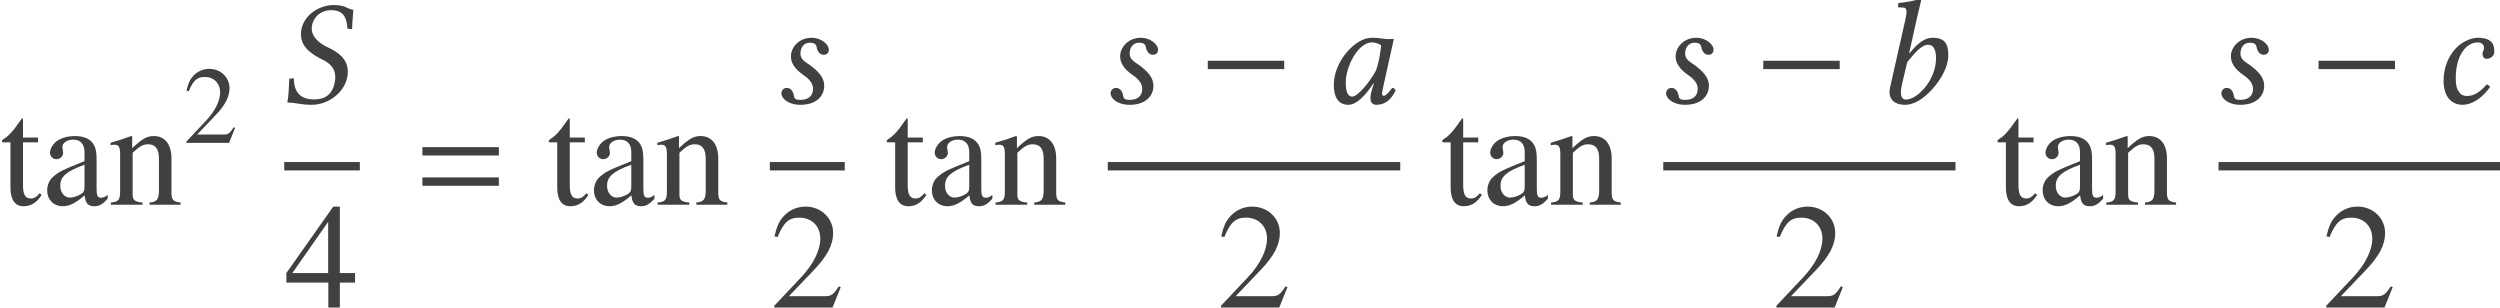 <?xml version='1.0' encoding='UTF-8'?>
<!-- This file was generated by dvisvgm 3.1.1 -->
<svg version='1.1' xmlns='http://www.w3.org/2000/svg' xmlns:xlink='http://www.w3.org/1999/xlink' width='199.466pt' height='24.537pt' viewBox='93.941 -24.537 199.466 24.537'>
<defs>
<path id='g8-40' d='M5.872-7.456C5.264-7.551 5.336-7.837 4.276-7.837C3.275-7.837 1.977-7.158 1.727-5.896C1.703-5.753 1.691-5.622 1.691-5.503C1.691-4.443 2.608-3.883 3.442-3.466C3.99-3.192 4.431-2.811 4.431-2.096C4.431-1.965 4.419-1.822 4.383-1.656C4.192-.691 3.609-.31 2.739-.31C1.727-.31 1.131-.81 1.12-2.001L.762-1.965C.727-1.06 .703-.667 .607-.06C1.298-.06 1.596 .119 2.561 .119C3.883 .119 5.145-.858 5.384-2.072C5.419-2.227 5.431-2.382 5.431-2.525C5.431-3.573 4.609-4.109 3.811-4.478C3.418-4.657 2.549-5.157 2.549-5.979C2.549-6.051 2.561-6.134 2.573-6.217C2.716-6.944 3.335-7.432 4.085-7.432C5.181-7.432 5.336-6.729 5.407-5.943L5.777-5.92C5.777-6.491 5.836-6.813 5.872-7.456Z'/>
<path id='g8-48' d='M4.883-5.157C4.562-5.193 4.407-5.229 3.93-5.229C2.656-5.229 .929-3.359 .929-1.489C.929-.822 1.084 .119 2.084 .119C2.716 .119 3.383-.536 4.097-1.596L4.121-1.572L3.966-1.072C3.883-.798 3.847-.56 3.847-.417C3.847-.191 3.93 .119 4.335 .119C5.074 .119 5.55-.357 5.86-1.036C5.8-1.143 5.741-1.227 5.586-1.227C5.264-.786 5.038-.596 4.919-.596C4.883-.596 4.776-.619 4.776-.762C4.776-.869 4.848-1.203 4.895-1.429L5.717-5.133C5.431-5.133 5.122-5.098 4.883-5.157ZM4.288-2.608C3.704-1.536 2.787-.536 2.406-.536C2.001-.536 1.882-1.012 1.882-1.679C1.882-2.942 2.87-4.859 3.966-4.859C4.216-4.859 4.478-4.776 4.705-4.633C4.705-4.633 4.586-3.371 4.288-2.608Z'/>
<path id='g8-49' d='M3.394-6.944C3.573-7.718 3.692-8.194 3.692-8.194C3.692-8.278 3.657-8.314 3.549-8.314C3.228-8.194 2.37-8.04 1.882-8.004L1.846-7.718C1.846-7.682 1.858-7.658 1.906-7.658L2.275-7.635C2.43-7.635 2.525-7.563 2.525-7.301C2.525-7.17 2.501-6.968 2.442-6.706L1.215-1.263C1.048-.524 1.358 .119 2.43 .119C2.799 .119 3.263-.036 3.68-.322C4.764-1.072 5.86-2.596 5.86-3.811C5.86-4.621 5.693-5.229 4.609-5.229C3.788-5.229 3.18-4.478 2.763-3.99L2.739-4.002L3.394-6.944ZM4.883-3.585C4.883-1.858 3.394-.298 2.489-.298C2.061-.298 1.989-.762 2.18-1.572L2.585-3.287C3.144-3.942 3.68-4.669 4.252-4.669C4.609-4.669 4.883-4.395 4.883-3.585Z'/>
<path id='g8-50' d='M2.489 .119C3.347 .119 4.121-.5 4.693-1.286C4.657-1.405 4.538-1.501 4.431-1.501C3.966-.977 3.49-.584 2.859-.584C2.656-.584 2.43-.631 2.263-.858C2.084-1.084 1.965-1.322 1.965-2.037C1.965-3.811 2.799-4.859 3.716-4.859C3.883-4.859 4.216-4.8 4.216-4.407C4.216-4.335 4.192-4.24 4.157-4.181C4.121-4.133 4.097-4.002 4.097-3.93C4.097-3.74 4.216-3.549 4.419-3.549C4.74-3.549 5.038-3.788 5.038-4.085C5.038-4.55 5.002-5.229 3.704-5.229C3.228-5.229 2.454-4.919 1.965-4.383C1.382-3.764 .989-2.847 .989-1.775C.989-1.382 1.072-.846 1.346-.453C1.596-.107 2.001 .119 2.489 .119Z'/>
<path id='g8-66' d='M2.072 .119H2.251C3.418 .119 4.121-.524 4.121-1.405C4.121-1.965 3.799-2.513 2.704-3.24C2.346-3.478 2.227-3.692 2.227-3.99C2.227-4.407 2.465-4.836 2.978-4.836C3.275-4.836 3.478-4.74 3.514-4.49C3.549-4.204 3.752-3.871 4.061-3.871C4.395-3.871 4.49-4.085 4.49-4.276C4.49-4.705 3.871-5.229 3.132-5.229C2.096-5.229 1.465-4.466 1.465-3.74C1.465-3.263 1.727-2.751 2.501-2.227C3.132-1.798 3.228-1.405 3.228-1.155C3.228-.5 2.751-.274 2.215-.274C1.906-.274 1.739-.333 1.703-.596C1.667-.869 1.501-1.227 1.143-1.227C.798-1.227 .703-.941 .703-.81C.703-.369 1.251 .071 2.072 .119Z'/>
<use id='g16-50' xlink:href='#g13-50' transform='scale(1.364)'/>
<use id='g16-52' xlink:href='#g13-52' transform='scale(1.364)'/>
<use id='g16-97' xlink:href='#g13-97' transform='scale(1.364)'/>
<use id='g16-110' xlink:href='#g13-110' transform='scale(1.364)'/>
<use id='g16-116' xlink:href='#g13-116' transform='scale(1.364)'/>
<path id='g5-0' d='M6.837-2.728V-3.394H.738V-2.728H6.837Z'/>
<path id='g3-61' d='M6.575-3.93V-4.597H.476V-3.93H6.575ZM6.575-1.513V-2.18H.476V-1.513H6.575Z'/>
<path id='g13-50' d='M4.149-1.197L4.035-1.24C3.712-.742 3.599-.664 3.206-.664H1.118L2.585-2.201C3.363-3.013 3.703-3.677 3.703-4.358C3.703-5.232 2.996-5.904 2.088-5.904C1.607-5.904 1.153-5.712 .83-5.363C.55-5.066 .419-4.786 .271-4.166L.454-4.123C.804-4.979 1.118-5.258 1.721-5.258C2.454-5.258 2.952-4.76 2.952-4.027C2.952-3.345 2.55-2.533 1.817-1.756L.262-.105V0H3.668L4.149-1.197Z'/>
<path id='g13-52' d='M4.123-1.459V-2.018H3.232V-5.904H2.847L.105-2.018V-1.459H2.559V0H3.232V-1.459H4.123ZM2.55-2.018H.454L2.55-5.014V-2.018Z'/>
<path id='g13-97' d='M3.861-.349V-.576C3.712-.454 3.607-.411 3.476-.411C3.275-.411 3.214-.533 3.214-.917V-2.62C3.214-3.066 3.171-3.31 3.048-3.511C2.865-3.843 2.489-4.018 1.956-4.018C1.511-4.018 1.092-3.896 .847-3.695C.629-3.511 .489-3.258 .489-3.04C.489-2.839 .655-2.664 .865-2.664S1.258-2.839 1.258-3.031C1.258-3.066 1.249-3.109 1.24-3.171C1.223-3.249 1.214-3.319 1.214-3.38C1.214-3.616 1.494-3.808 1.843-3.808C2.271-3.808 2.507-3.555 2.507-3.083V-2.55C1.162-2.009 1.013-1.939 .638-1.607C.445-1.432 .323-1.135 .323-.847C.323-.297 .699 .087 1.24 .087C1.625 .087 1.983-.096 2.515-.55C2.559-.087 2.716 .087 3.074 .087C3.371 .087 3.555-.017 3.861-.349ZM2.507-1.074C2.507-.804 2.463-.725 2.28-.611C2.07-.489 1.825-.419 1.642-.419C1.336-.419 1.092-.716 1.092-1.092V-1.127C1.092-1.642 1.45-1.956 2.507-2.341V-1.074Z'/>
<path id='g13-110' d='M4.236 0V-.131C3.808-.175 3.703-.28 3.703-.707V-2.708C3.703-3.529 3.319-4.018 2.673-4.018C2.271-4.018 2-3.869 1.406-3.31V-4L1.345-4.018C.917-3.861 .62-3.765 .14-3.625V-3.476C.192-3.502 .28-3.511 .376-3.511C.62-3.511 .699-3.38 .699-2.952V-.786C.699-.288 .603-.166 .157-.131V0H2.009V-.131C1.563-.166 1.432-.271 1.432-.585V-3.04C1.852-3.433 2.044-3.537 2.332-3.537C2.76-3.537 2.97-3.267 2.97-2.69V-.865C2.97-.314 2.856-.166 2.419-.131V0H4.236Z'/>
<path id='g13-116' d='M2.437-.576L2.323-.673C2.131-.445 1.991-.367 1.799-.367C1.476-.367 1.345-.594 1.345-1.153V-3.651H2.227V-3.93H1.345V-4.944C1.345-5.031 1.328-5.057 1.284-5.057C1.232-4.97 1.17-4.891 1.109-4.813C.786-4.332 .489-4.009 .262-3.878C.166-3.817 .114-3.765 .114-3.712C.114-3.686 .122-3.668 .148-3.651H.611V-1.022C.611-.288 .873 .087 1.38 .087C1.817 .087 2.149-.122 2.437-.576Z'/>
</defs>
<g id='page1'>
<g fill='#404040'>
<use x='93.941' y='-8.201' xlink:href='#g16-116'/>
<use x='97.264' y='-8.201' xlink:href='#g16-97'/>
<use x='102.572' y='-8.201' xlink:href='#g16-110'/>
<use x='108.55' y='-13.139' xlink:href='#g13-50'/>
<use x='116.261' y='-16.295' xlink:href='#g8-40'/>
</g>
<rect x='116.62' y='-11.608' height='.669' width='6.031' fill='#404040'/>
<g fill='#404040'>
<use x='116.647' y='0' xlink:href='#g16-52'/>
<use x='127.167' y='-8.201' xlink:href='#g3-61'/>
<use x='137.566' y='-8.201' xlink:href='#g16-116'/>
<use x='140.889' y='-8.201' xlink:href='#g16-97'/>
<use x='146.197' y='-8.201' xlink:href='#g16-110'/>
<use x='155.581' y='-16.295' xlink:href='#g8-66'/>
</g>
<rect x='155.363' y='-11.608' height='.669' width='5.978' fill='#404040'/>
<g fill='#404040'>
<use x='155.363' y='0' xlink:href='#g16-50'/>
<use x='164.529' y='-8.201' xlink:href='#g16-116'/>
<use x='167.852' y='-8.201' xlink:href='#g16-97'/>
<use x='173.16' y='-8.201' xlink:href='#g16-110'/>
<use x='181.848' y='-16.295' xlink:href='#g8-66'/>
<use x='189.567' y='-16.295' xlink:href='#g5-0'/>
<use x='199.433' y='-16.295' xlink:href='#g8-48'/>
</g>
<rect x='182.326' y='-11.608' height='.669' width='23.336' fill='#404040'/>
<g fill='#404040'>
<use x='191.005' y='0' xlink:href='#g16-50'/>
<use x='208.849' y='-8.201' xlink:href='#g16-116'/>
<use x='212.173' y='-8.201' xlink:href='#g16-97'/>
<use x='217.481' y='-8.201' xlink:href='#g16-110'/>
<use x='226.168' y='-16.295' xlink:href='#g8-66'/>
<use x='233.888' y='-16.295' xlink:href='#g5-0'/>
<use x='243.527' y='-16.295' xlink:href='#g8-49'/>
</g>
<rect x='226.647' y='-11.608' height='.669' width='23.318' fill='#404040'/>
<g fill='#404040'>
<use x='235.317' y='0' xlink:href='#g16-50'/>
<use x='253.152' y='-8.201' xlink:href='#g16-116'/>
<use x='256.476' y='-8.201' xlink:href='#g16-97'/>
<use x='261.784' y='-8.201' xlink:href='#g16-110'/>
<use x='270.471' y='-16.295' xlink:href='#g8-66'/>
<use x='278.191' y='-16.295' xlink:href='#g5-0'/>
<use x='287.913' y='-16.295' xlink:href='#g8-50'/>
</g>
<rect x='270.95' y='-11.608' height='.669' width='22.457' fill='#404040'/>
<g fill='#404040'>
<use x='279.189' y='0' xlink:href='#g16-50'/>
</g>
</g>
</svg>